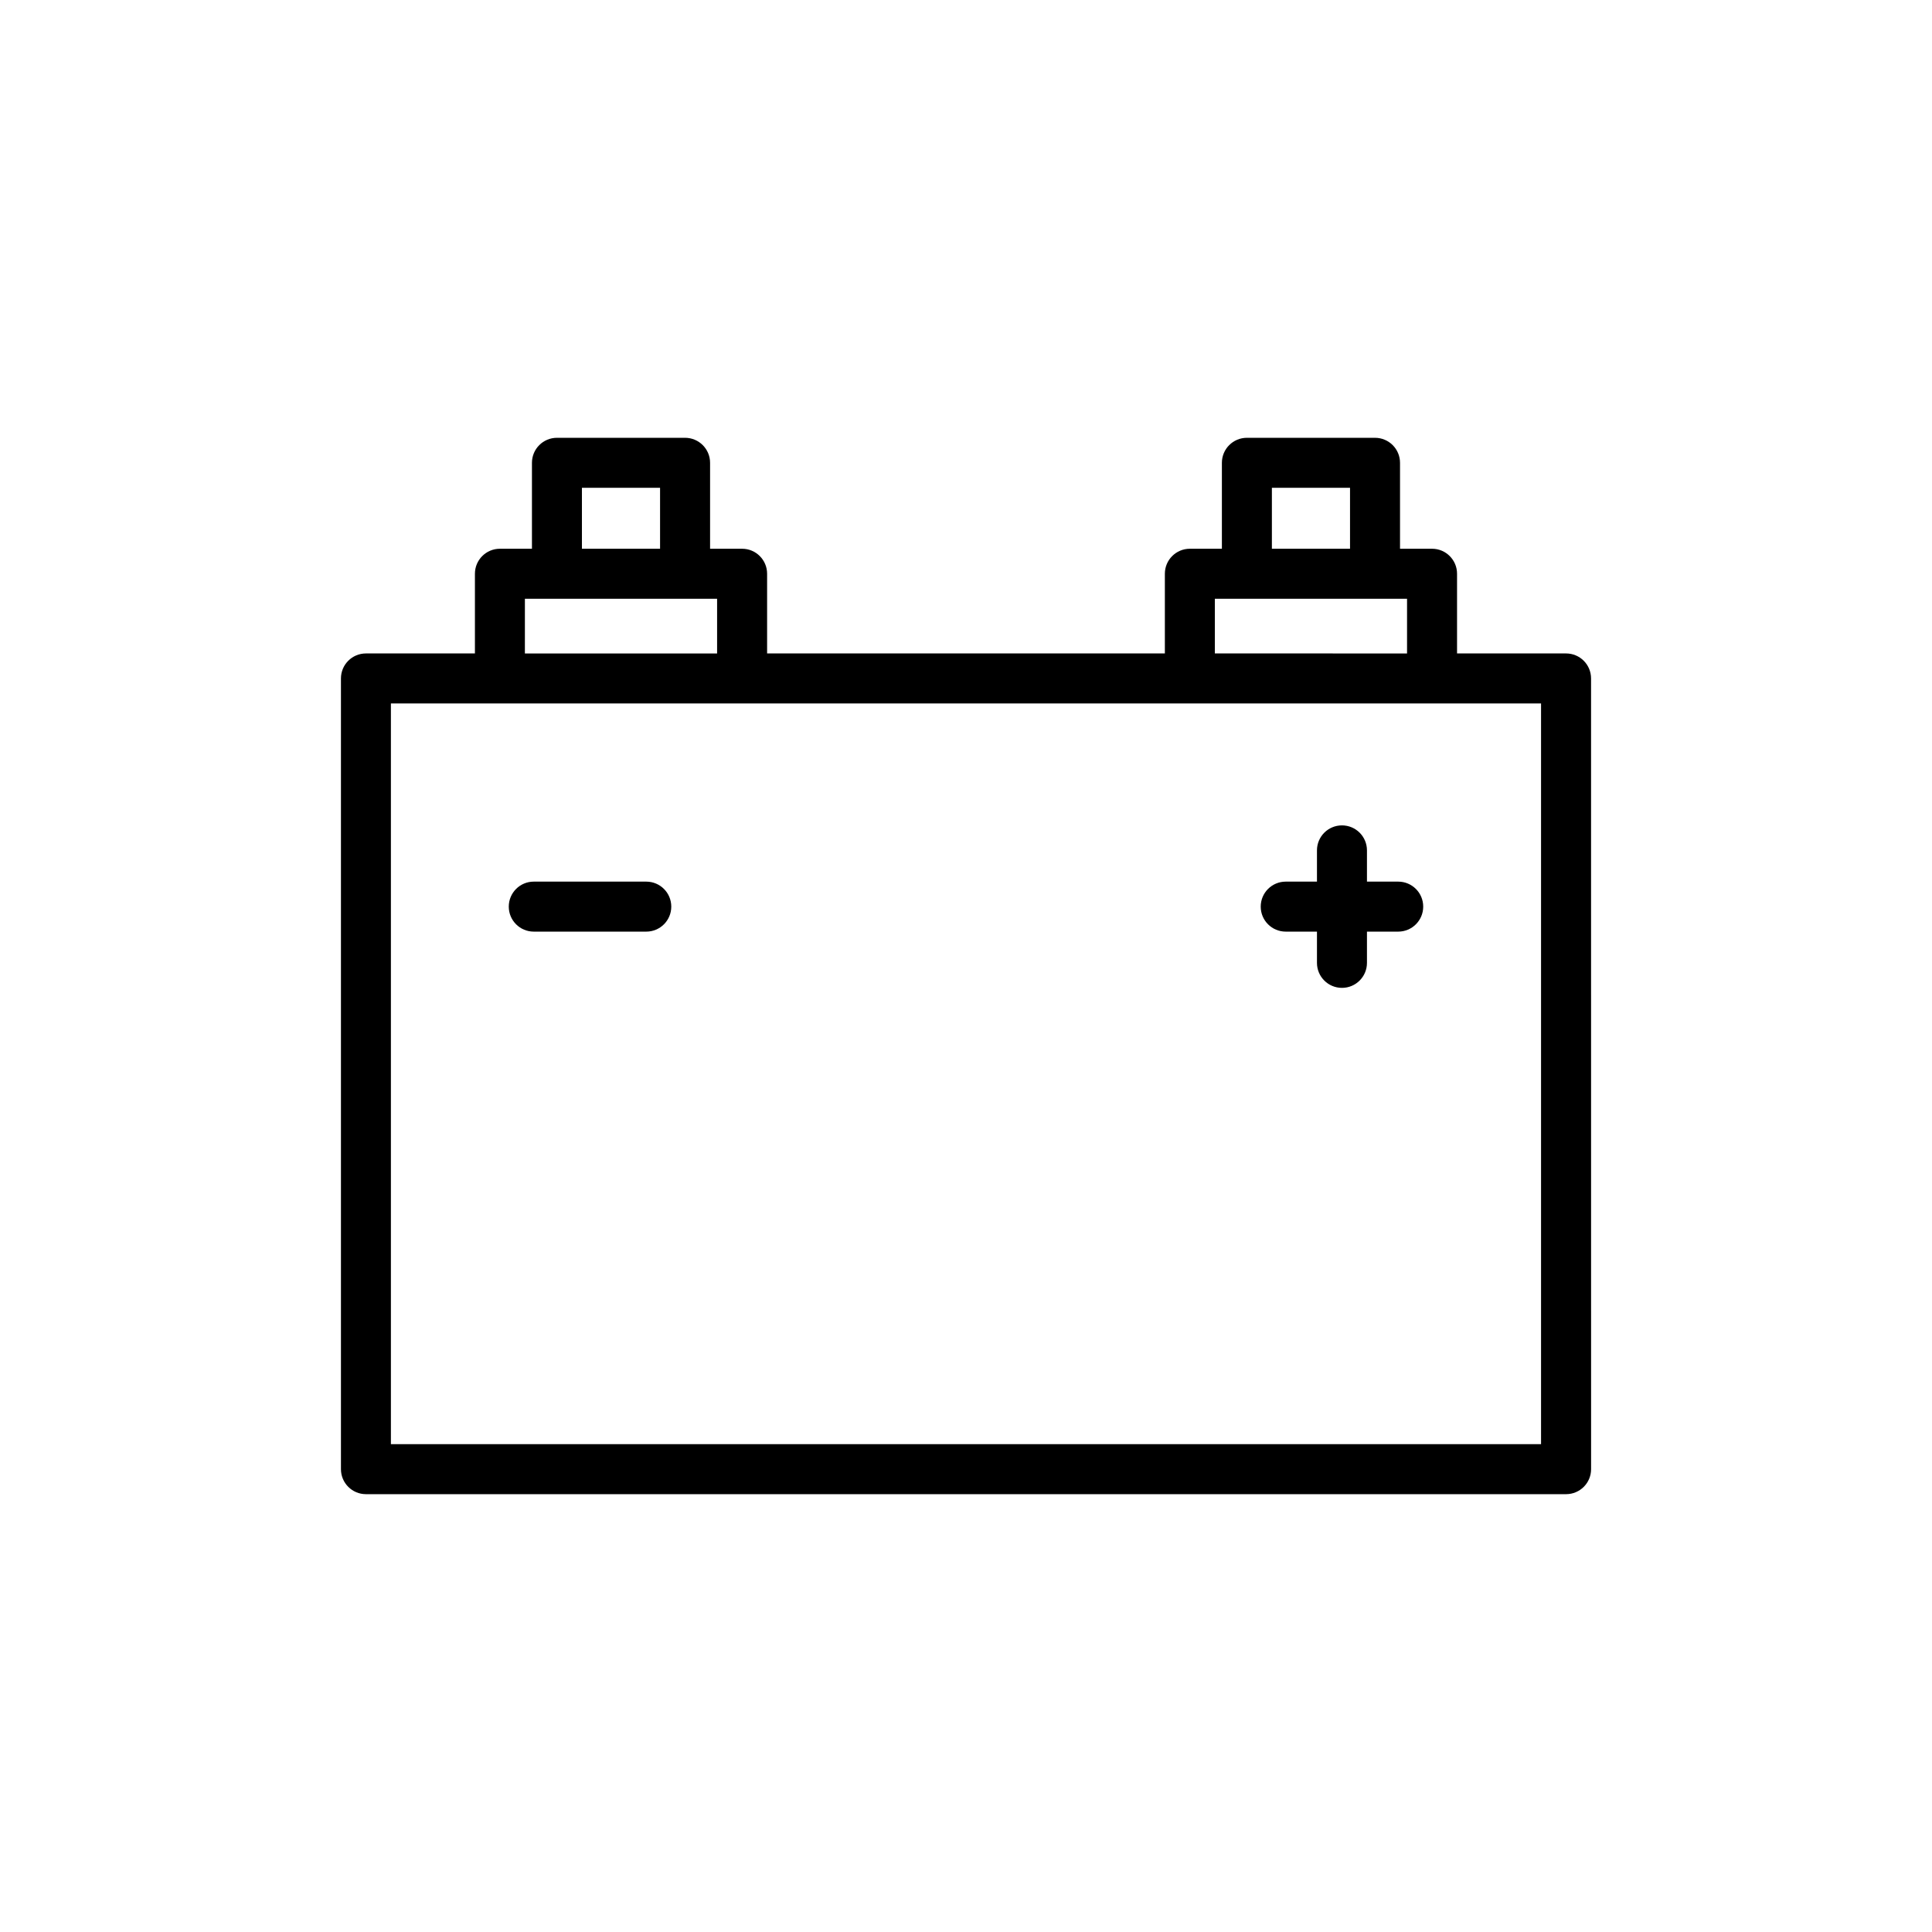 <?xml version="1.0" encoding="UTF-8"?>
<!-- Uploaded to: ICON Repo, www.svgrepo.com, Generator: ICON Repo Mixer Tools -->
<svg fill="#000000" width="800px" height="800px" version="1.1" viewBox="144 144 512 512" xmlns="http://www.w3.org/2000/svg">
 <g>
  <path d="m559.02 317.17h-28.887v-21.121c0-3.66-2.965-6.625-6.625-6.625h-8.488v-22.777c0-3.66-2.965-6.625-6.625-6.625h-33.957c-3.664 0-6.625 2.969-6.625 6.625v22.777h-8.488c-3.664 0-6.625 2.969-6.625 6.625v21.121h-105.41v-21.121c0-3.66-2.965-6.625-6.625-6.625h-8.488v-22.777c0-3.66-2.965-6.625-6.625-6.625h-33.957c-3.664 0-6.625 2.969-6.625 6.625v22.777h-8.488c-3.664 0-6.625 2.969-6.625 6.625v21.121h-28.879c-3.664 0-6.625 2.965-6.625 6.625v209.55c0 3.664 2.965 6.625 6.625 6.625h318.05c3.664 0 6.625-2.965 6.625-6.625l-0.008-209.55c0-3.66-2.961-6.625-6.625-6.625zm-77.957-43.898h20.707v16.152h-20.707zm-15.117 29.406h50.934v14.496l-50.934-0.004zm-167.73-29.406h20.707v16.152h-20.707zm-15.113 29.406h50.934v14.496h-50.938zm269.29 224.04h-304.8v-196.3h304.8z"/>
  <path d="m514.54 377.64h-8.281v-8.281c0-3.664-2.965-6.625-6.625-6.625-3.664 0-6.625 2.965-6.625 6.625v8.281h-8.281c-3.664 0-6.625 2.965-6.625 6.625 0 3.664 2.965 6.625 6.625 6.625h8.281v8.281c0 3.664 2.965 6.625 6.625 6.625 3.664 0 6.625-2.965 6.625-6.625v-8.281h8.281c3.664 0 6.625-2.965 6.625-6.625 0.004-3.664-2.961-6.625-6.625-6.625z"/>
  <path d="m315.27 377.64h-29.816c-3.664 0-6.625 2.965-6.625 6.625 0 3.664 2.965 6.625 6.625 6.625h29.816c3.664 0 6.625-2.965 6.625-6.625 0-3.664-2.961-6.625-6.625-6.625z"/>
 </g>
</svg>
